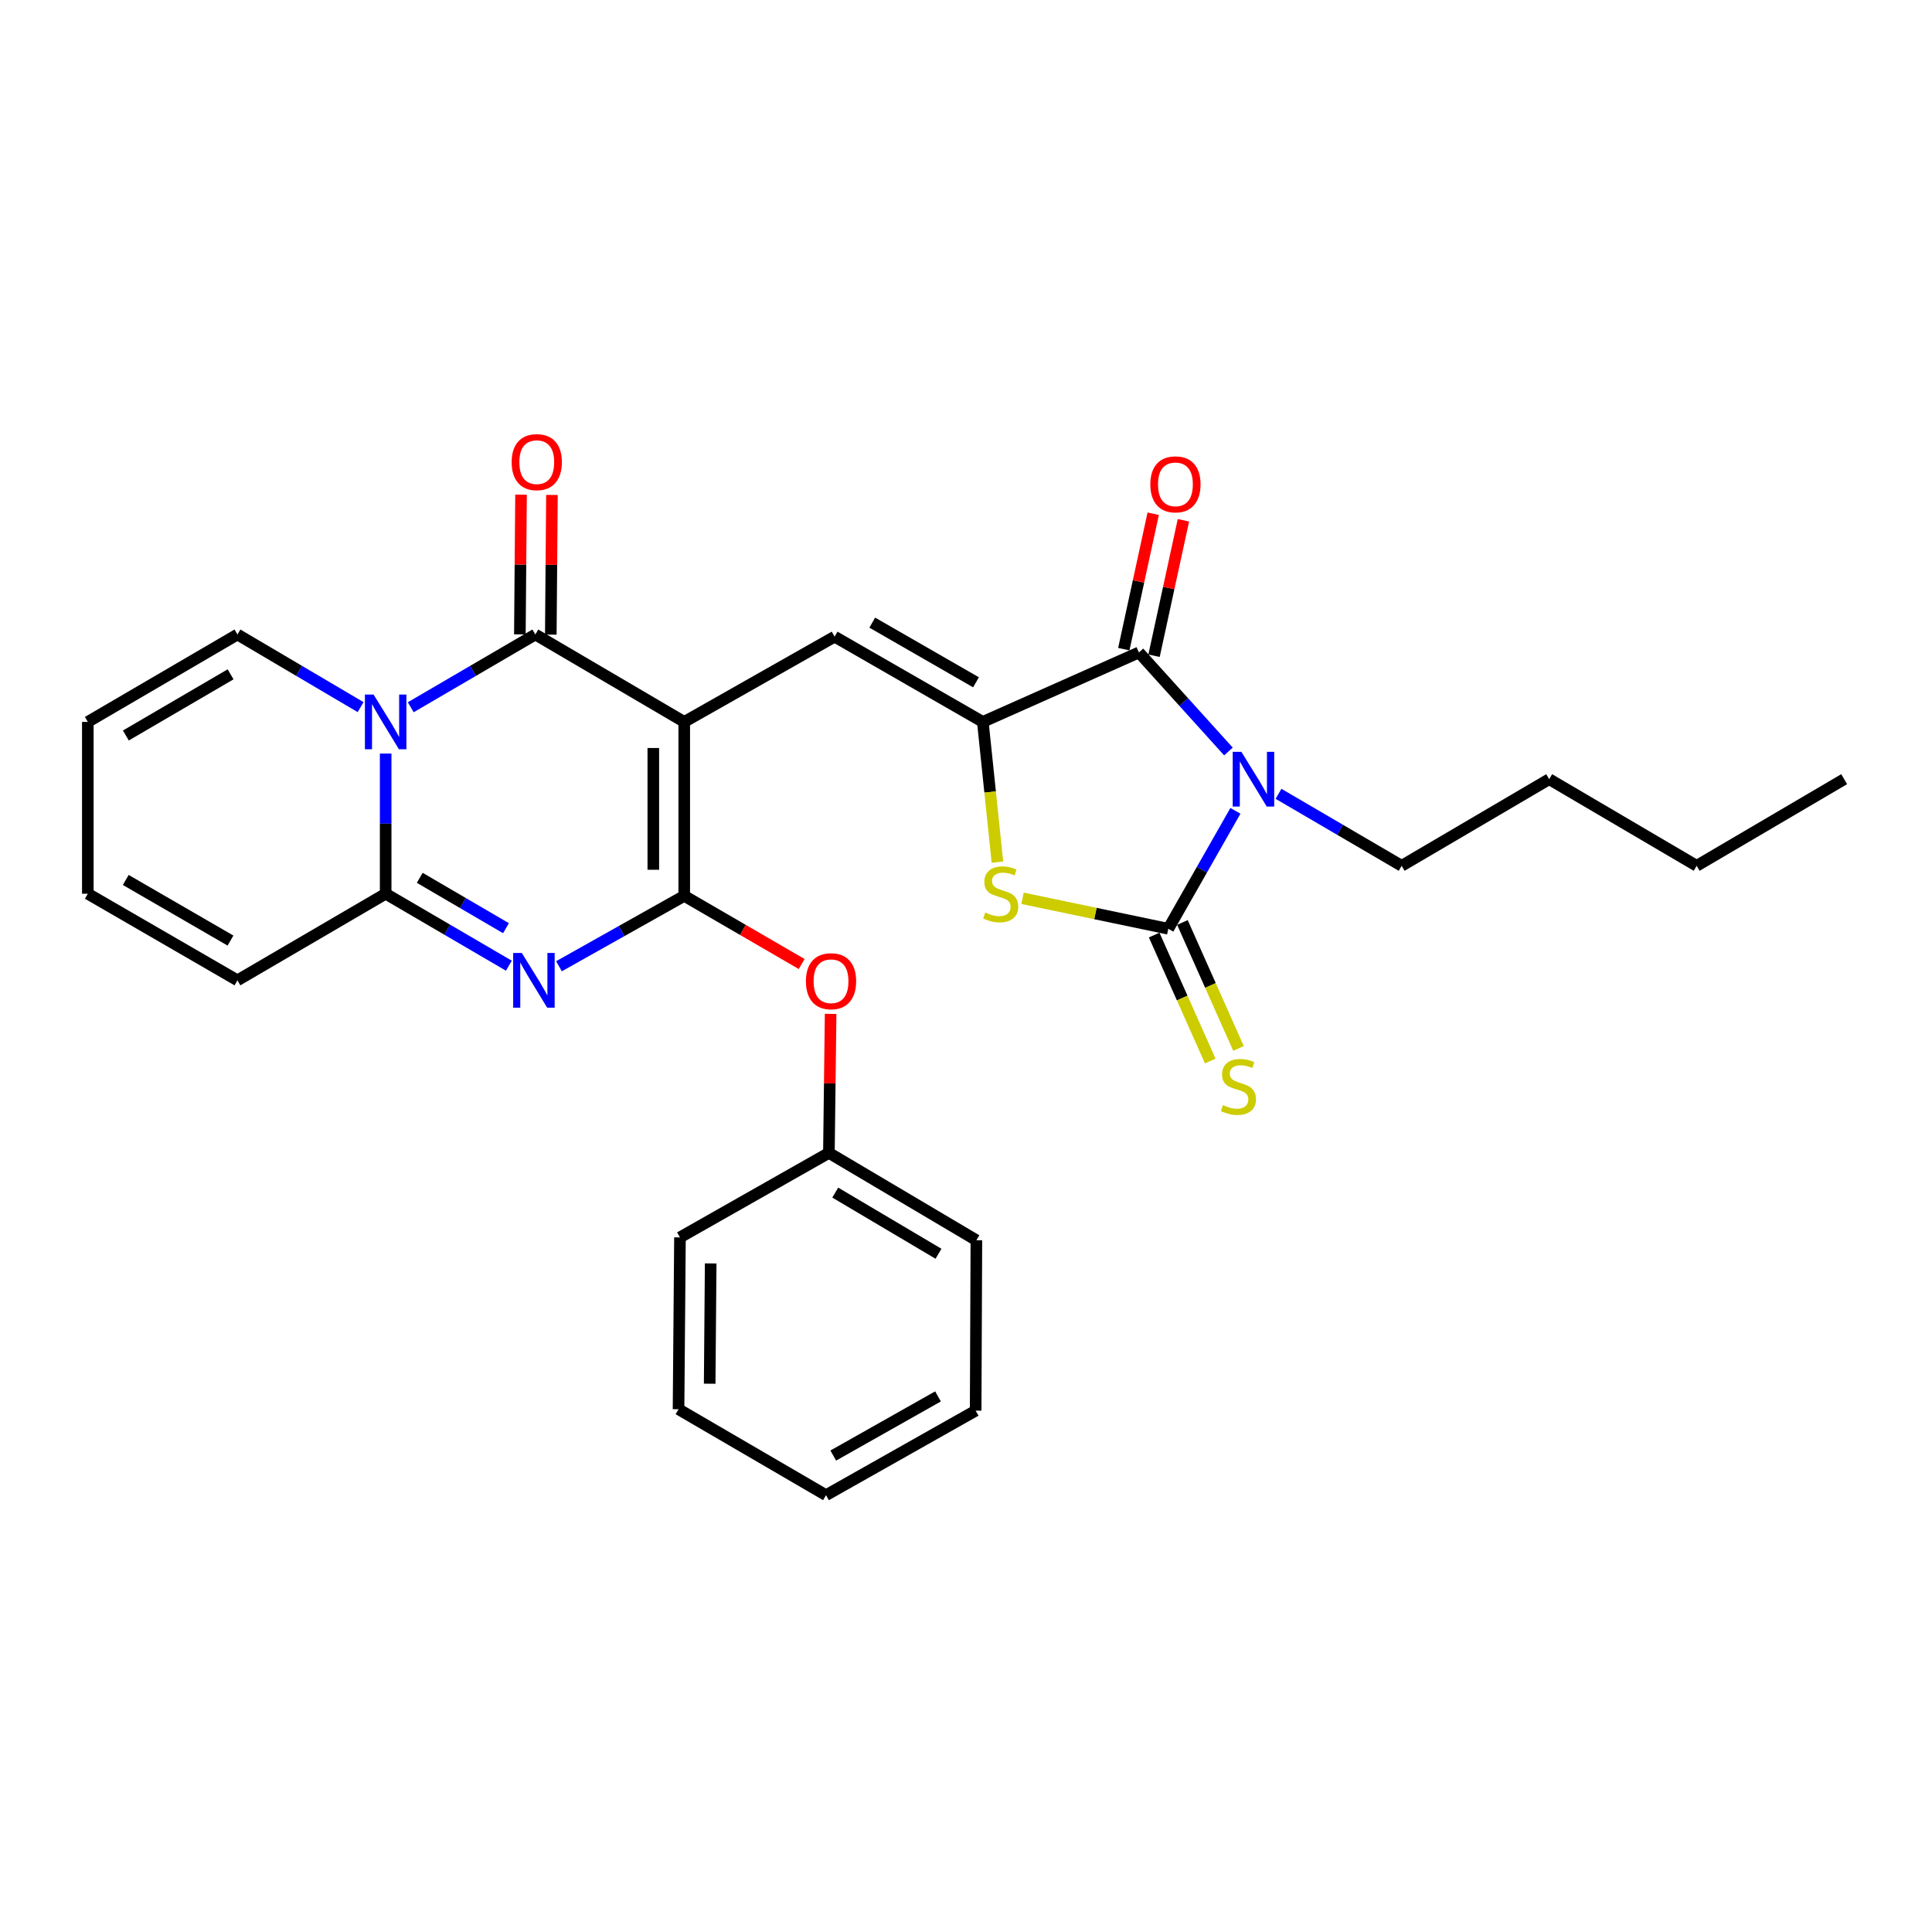 <?xml version='1.0' encoding='iso-8859-1'?>
<svg version='1.1' baseProfile='full'
              xmlns='http://www.w3.org/2000/svg'
                      xmlns:rdkit='http://www.rdkit.org/xml'
                      xmlns:xlink='http://www.w3.org/1999/xlink'
                  xml:space='preserve'
width='1000px' height='1000px' viewBox='0 0 1000 1000'>
<!-- END OF HEADER -->
<rect style='opacity:1.0;fill:#FFFFFF;stroke:none' width='1000' height='1000' x='0' y='0'> </rect>
<path class='bond-0' d='M 354.162,373.656 L 354.162,463.695' style='fill:none;fill-rule:evenodd;stroke:#000000;stroke-width:6px;stroke-linecap:butt;stroke-linejoin:miter;stroke-opacity:1' />
<path class='bond-0' d='M 338.153,387.162 L 338.153,450.189' style='fill:none;fill-rule:evenodd;stroke:#000000;stroke-width:6px;stroke-linecap:butt;stroke-linejoin:miter;stroke-opacity:1' />
<path class='bond-4' d='M 354.162,373.656 L 277.09,328.414' style='fill:none;fill-rule:evenodd;stroke:#000000;stroke-width:6px;stroke-linecap:butt;stroke-linejoin:miter;stroke-opacity:1' />
<path class='bond-9' d='M 354.162,373.656 L 431.99,329.534' style='fill:none;fill-rule:evenodd;stroke:#000000;stroke-width:6px;stroke-linecap:butt;stroke-linejoin:miter;stroke-opacity:1' />
<path class='bond-3' d='M 354.162,463.695 L 321.742,481.911' style='fill:none;fill-rule:evenodd;stroke:#000000;stroke-width:6px;stroke-linecap:butt;stroke-linejoin:miter;stroke-opacity:1' />
<path class='bond-3' d='M 321.742,481.911 L 289.323,500.128' style='fill:none;fill-rule:evenodd;stroke:#0000FF;stroke-width:6px;stroke-linecap:butt;stroke-linejoin:miter;stroke-opacity:1' />
<path class='bond-11' d='M 354.162,463.695 L 384.553,481.336' style='fill:none;fill-rule:evenodd;stroke:#000000;stroke-width:6px;stroke-linecap:butt;stroke-linejoin:miter;stroke-opacity:1' />
<path class='bond-11' d='M 384.553,481.336 L 414.944,498.978' style='fill:none;fill-rule:evenodd;stroke:#FF0000;stroke-width:6px;stroke-linecap:butt;stroke-linejoin:miter;stroke-opacity:1' />
<path class='bond-1' d='M 635.84,388.971 L 612.673,363.339' style='fill:none;fill-rule:evenodd;stroke:#0000FF;stroke-width:6px;stroke-linecap:butt;stroke-linejoin:miter;stroke-opacity:1' />
<path class='bond-1' d='M 612.673,363.339 L 589.506,337.708' style='fill:none;fill-rule:evenodd;stroke:#000000;stroke-width:6px;stroke-linecap:butt;stroke-linejoin:miter;stroke-opacity:1' />
<path class='bond-19' d='M 661.752,410.875 L 693.625,429.508' style='fill:none;fill-rule:evenodd;stroke:#0000FF;stroke-width:6px;stroke-linecap:butt;stroke-linejoin:miter;stroke-opacity:1' />
<path class='bond-19' d='M 693.625,429.508 L 725.498,448.14' style='fill:none;fill-rule:evenodd;stroke:#000000;stroke-width:6px;stroke-linecap:butt;stroke-linejoin:miter;stroke-opacity:1' />
<path class='bond-30' d='M 639.46,419.686 L 622.082,450.206' style='fill:none;fill-rule:evenodd;stroke:#0000FF;stroke-width:6px;stroke-linecap:butt;stroke-linejoin:miter;stroke-opacity:1' />
<path class='bond-30' d='M 622.082,450.206 L 604.705,480.726' style='fill:none;fill-rule:evenodd;stroke:#000000;stroke-width:6px;stroke-linecap:butt;stroke-linejoin:miter;stroke-opacity:1' />
<path class='bond-2' d='M 212.6,366.074 L 244.845,347.244' style='fill:none;fill-rule:evenodd;stroke:#0000FF;stroke-width:6px;stroke-linecap:butt;stroke-linejoin:miter;stroke-opacity:1' />
<path class='bond-2' d='M 244.845,347.244 L 277.09,328.414' style='fill:none;fill-rule:evenodd;stroke:#000000;stroke-width:6px;stroke-linecap:butt;stroke-linejoin:miter;stroke-opacity:1' />
<path class='bond-8' d='M 199.617,390.039 L 199.617,426.316' style='fill:none;fill-rule:evenodd;stroke:#0000FF;stroke-width:6px;stroke-linecap:butt;stroke-linejoin:miter;stroke-opacity:1' />
<path class='bond-8' d='M 199.617,426.316 L 199.617,462.592' style='fill:none;fill-rule:evenodd;stroke:#000000;stroke-width:6px;stroke-linecap:butt;stroke-linejoin:miter;stroke-opacity:1' />
<path class='bond-13' d='M 186.65,366.009 L 154.775,347.211' style='fill:none;fill-rule:evenodd;stroke:#0000FF;stroke-width:6px;stroke-linecap:butt;stroke-linejoin:miter;stroke-opacity:1' />
<path class='bond-13' d='M 154.775,347.211 L 122.9,328.414' style='fill:none;fill-rule:evenodd;stroke:#000000;stroke-width:6px;stroke-linecap:butt;stroke-linejoin:miter;stroke-opacity:1' />
<path class='bond-29' d='M 263.39,499.845 L 231.503,481.219' style='fill:none;fill-rule:evenodd;stroke:#0000FF;stroke-width:6px;stroke-linecap:butt;stroke-linejoin:miter;stroke-opacity:1' />
<path class='bond-29' d='M 231.503,481.219 L 199.617,462.592' style='fill:none;fill-rule:evenodd;stroke:#000000;stroke-width:6px;stroke-linecap:butt;stroke-linejoin:miter;stroke-opacity:1' />
<path class='bond-29' d='M 261.898,480.434 L 239.578,467.396' style='fill:none;fill-rule:evenodd;stroke:#0000FF;stroke-width:6px;stroke-linecap:butt;stroke-linejoin:miter;stroke-opacity:1' />
<path class='bond-29' d='M 239.578,467.396 L 217.258,454.357' style='fill:none;fill-rule:evenodd;stroke:#000000;stroke-width:6px;stroke-linecap:butt;stroke-linejoin:miter;stroke-opacity:1' />
<path class='bond-14' d='M 285.094,328.48 L 285.392,292.33' style='fill:none;fill-rule:evenodd;stroke:#000000;stroke-width:6px;stroke-linecap:butt;stroke-linejoin:miter;stroke-opacity:1' />
<path class='bond-14' d='M 285.392,292.33 L 285.691,256.18' style='fill:none;fill-rule:evenodd;stroke:#FF0000;stroke-width:6px;stroke-linecap:butt;stroke-linejoin:miter;stroke-opacity:1' />
<path class='bond-14' d='M 269.086,328.348 L 269.384,292.198' style='fill:none;fill-rule:evenodd;stroke:#000000;stroke-width:6px;stroke-linecap:butt;stroke-linejoin:miter;stroke-opacity:1' />
<path class='bond-14' d='M 269.384,292.198 L 269.683,256.048' style='fill:none;fill-rule:evenodd;stroke:#FF0000;stroke-width:6px;stroke-linecap:butt;stroke-linejoin:miter;stroke-opacity:1' />
<path class='bond-5' d='M 604.705,480.726 L 566.983,472.84' style='fill:none;fill-rule:evenodd;stroke:#000000;stroke-width:6px;stroke-linecap:butt;stroke-linejoin:miter;stroke-opacity:1' />
<path class='bond-5' d='M 566.983,472.84 L 529.261,464.954' style='fill:none;fill-rule:evenodd;stroke:#CCCC00;stroke-width:6px;stroke-linecap:butt;stroke-linejoin:miter;stroke-opacity:1' />
<path class='bond-12' d='M 597.393,483.982 L 611.905,516.579' style='fill:none;fill-rule:evenodd;stroke:#000000;stroke-width:6px;stroke-linecap:butt;stroke-linejoin:miter;stroke-opacity:1' />
<path class='bond-12' d='M 611.905,516.579 L 626.417,549.176' style='fill:none;fill-rule:evenodd;stroke:#CCCC00;stroke-width:6px;stroke-linecap:butt;stroke-linejoin:miter;stroke-opacity:1' />
<path class='bond-12' d='M 612.017,477.471 L 626.529,510.068' style='fill:none;fill-rule:evenodd;stroke:#000000;stroke-width:6px;stroke-linecap:butt;stroke-linejoin:miter;stroke-opacity:1' />
<path class='bond-12' d='M 626.529,510.068 L 641.042,542.665' style='fill:none;fill-rule:evenodd;stroke:#CCCC00;stroke-width:6px;stroke-linecap:butt;stroke-linejoin:miter;stroke-opacity:1' />
<path class='bond-6' d='M 508.707,373.656 L 431.99,329.534' style='fill:none;fill-rule:evenodd;stroke:#000000;stroke-width:6px;stroke-linecap:butt;stroke-linejoin:miter;stroke-opacity:1' />
<path class='bond-6' d='M 505.18,353.16 L 451.479,322.275' style='fill:none;fill-rule:evenodd;stroke:#000000;stroke-width:6px;stroke-linecap:butt;stroke-linejoin:miter;stroke-opacity:1' />
<path class='bond-7' d='M 508.707,373.656 L 589.506,337.708' style='fill:none;fill-rule:evenodd;stroke:#000000;stroke-width:6px;stroke-linecap:butt;stroke-linejoin:miter;stroke-opacity:1' />
<path class='bond-10' d='M 508.707,373.656 L 512.485,409.946' style='fill:none;fill-rule:evenodd;stroke:#000000;stroke-width:6px;stroke-linecap:butt;stroke-linejoin:miter;stroke-opacity:1' />
<path class='bond-10' d='M 512.485,409.946 L 516.263,446.237' style='fill:none;fill-rule:evenodd;stroke:#CCCC00;stroke-width:6px;stroke-linecap:butt;stroke-linejoin:miter;stroke-opacity:1' />
<path class='bond-16' d='M 597.328,339.405 L 604.934,304.351' style='fill:none;fill-rule:evenodd;stroke:#000000;stroke-width:6px;stroke-linecap:butt;stroke-linejoin:miter;stroke-opacity:1' />
<path class='bond-16' d='M 604.934,304.351 L 612.541,269.298' style='fill:none;fill-rule:evenodd;stroke:#FF0000;stroke-width:6px;stroke-linecap:butt;stroke-linejoin:miter;stroke-opacity:1' />
<path class='bond-16' d='M 581.683,336.01 L 589.29,300.957' style='fill:none;fill-rule:evenodd;stroke:#000000;stroke-width:6px;stroke-linecap:butt;stroke-linejoin:miter;stroke-opacity:1' />
<path class='bond-16' d='M 589.29,300.957 L 596.896,265.903' style='fill:none;fill-rule:evenodd;stroke:#FF0000;stroke-width:6px;stroke-linecap:butt;stroke-linejoin:miter;stroke-opacity:1' />
<path class='bond-15' d='M 199.617,462.592 L 122.9,507.416' style='fill:none;fill-rule:evenodd;stroke:#000000;stroke-width:6px;stroke-linecap:butt;stroke-linejoin:miter;stroke-opacity:1' />
<path class='bond-20' d='M 429.93,524.782 L 429.484,560.759' style='fill:none;fill-rule:evenodd;stroke:#FF0000;stroke-width:6px;stroke-linecap:butt;stroke-linejoin:miter;stroke-opacity:1' />
<path class='bond-20' d='M 429.484,560.759 L 429.038,596.735' style='fill:none;fill-rule:evenodd;stroke:#000000;stroke-width:6px;stroke-linecap:butt;stroke-linejoin:miter;stroke-opacity:1' />
<path class='bond-17' d='M 122.9,328.414 L 45.455,373.656' style='fill:none;fill-rule:evenodd;stroke:#000000;stroke-width:6px;stroke-linecap:butt;stroke-linejoin:miter;stroke-opacity:1' />
<path class='bond-17' d='M 119.358,349.023 L 65.146,380.692' style='fill:none;fill-rule:evenodd;stroke:#000000;stroke-width:6px;stroke-linecap:butt;stroke-linejoin:miter;stroke-opacity:1' />
<path class='bond-31' d='M 122.9,507.416 L 45.455,462.592' style='fill:none;fill-rule:evenodd;stroke:#000000;stroke-width:6px;stroke-linecap:butt;stroke-linejoin:miter;stroke-opacity:1' />
<path class='bond-31' d='M 119.303,486.837 L 65.091,455.461' style='fill:none;fill-rule:evenodd;stroke:#000000;stroke-width:6px;stroke-linecap:butt;stroke-linejoin:miter;stroke-opacity:1' />
<path class='bond-18' d='M 45.455,373.656 L 45.455,462.592' style='fill:none;fill-rule:evenodd;stroke:#000000;stroke-width:6px;stroke-linecap:butt;stroke-linejoin:miter;stroke-opacity:1' />
<path class='bond-23' d='M 725.498,448.14 L 801.859,403.298' style='fill:none;fill-rule:evenodd;stroke:#000000;stroke-width:6px;stroke-linecap:butt;stroke-linejoin:miter;stroke-opacity:1' />
<path class='bond-21' d='M 429.038,596.735 L 505.372,641.95' style='fill:none;fill-rule:evenodd;stroke:#000000;stroke-width:6px;stroke-linecap:butt;stroke-linejoin:miter;stroke-opacity:1' />
<path class='bond-21' d='M 432.329,617.291 L 485.763,648.942' style='fill:none;fill-rule:evenodd;stroke:#000000;stroke-width:6px;stroke-linecap:butt;stroke-linejoin:miter;stroke-opacity:1' />
<path class='bond-22' d='M 429.038,596.735 L 351.947,640.474' style='fill:none;fill-rule:evenodd;stroke:#000000;stroke-width:6px;stroke-linecap:butt;stroke-linejoin:miter;stroke-opacity:1' />
<path class='bond-26' d='M 505.372,641.95 L 504.998,730.158' style='fill:none;fill-rule:evenodd;stroke:#000000;stroke-width:6px;stroke-linecap:butt;stroke-linejoin:miter;stroke-opacity:1' />
<path class='bond-27' d='M 351.947,640.474 L 351.209,729.419' style='fill:none;fill-rule:evenodd;stroke:#000000;stroke-width:6px;stroke-linecap:butt;stroke-linejoin:miter;stroke-opacity:1' />
<path class='bond-27' d='M 367.845,653.949 L 367.328,716.211' style='fill:none;fill-rule:evenodd;stroke:#000000;stroke-width:6px;stroke-linecap:butt;stroke-linejoin:miter;stroke-opacity:1' />
<path class='bond-24' d='M 801.859,403.298 L 878.193,448.14' style='fill:none;fill-rule:evenodd;stroke:#000000;stroke-width:6px;stroke-linecap:butt;stroke-linejoin:miter;stroke-opacity:1' />
<path class='bond-25' d='M 878.193,448.14 L 954.545,403.298' style='fill:none;fill-rule:evenodd;stroke:#000000;stroke-width:6px;stroke-linecap:butt;stroke-linejoin:miter;stroke-opacity:1' />
<path class='bond-32' d='M 504.998,730.158 L 427.543,773.897' style='fill:none;fill-rule:evenodd;stroke:#000000;stroke-width:6px;stroke-linecap:butt;stroke-linejoin:miter;stroke-opacity:1' />
<path class='bond-32' d='M 485.508,722.779 L 431.29,753.396' style='fill:none;fill-rule:evenodd;stroke:#000000;stroke-width:6px;stroke-linecap:butt;stroke-linejoin:miter;stroke-opacity:1' />
<path class='bond-28' d='M 351.209,729.419 L 427.543,773.897' style='fill:none;fill-rule:evenodd;stroke:#000000;stroke-width:6px;stroke-linecap:butt;stroke-linejoin:miter;stroke-opacity:1' />
<path  class='atom-2' d='M 642.531 389.138
L 651.811 404.138
Q 652.731 405.618, 654.211 408.298
Q 655.691 410.978, 655.771 411.138
L 655.771 389.138
L 659.531 389.138
L 659.531 417.458
L 655.651 417.458
L 645.691 401.058
Q 644.531 399.138, 643.291 396.938
Q 642.091 394.738, 641.731 394.058
L 641.731 417.458
L 638.051 417.458
L 638.051 389.138
L 642.531 389.138
' fill='#0000FF'/>
<path  class='atom-3' d='M 193.357 359.496
L 202.637 374.496
Q 203.557 375.976, 205.037 378.656
Q 206.517 381.336, 206.597 381.496
L 206.597 359.496
L 210.357 359.496
L 210.357 387.816
L 206.477 387.816
L 196.517 371.416
Q 195.357 369.496, 194.117 367.296
Q 192.917 365.096, 192.557 364.416
L 192.557 387.816
L 188.877 387.816
L 188.877 359.496
L 193.357 359.496
' fill='#0000FF'/>
<path  class='atom-4' d='M 270.091 493.256
L 279.371 508.256
Q 280.291 509.736, 281.771 512.416
Q 283.251 515.096, 283.331 515.256
L 283.331 493.256
L 287.091 493.256
L 287.091 521.576
L 283.211 521.576
L 273.251 505.176
Q 272.091 503.256, 270.851 501.056
Q 269.651 498.856, 269.291 498.176
L 269.291 521.576
L 265.611 521.576
L 265.611 493.256
L 270.091 493.256
' fill='#0000FF'/>
<path  class='atom-11' d='M 509.965 472.312
Q 510.285 472.432, 511.605 472.992
Q 512.925 473.552, 514.365 473.912
Q 515.845 474.232, 517.285 474.232
Q 519.965 474.232, 521.525 472.952
Q 523.085 471.632, 523.085 469.352
Q 523.085 467.792, 522.285 466.832
Q 521.525 465.872, 520.325 465.352
Q 519.125 464.832, 517.125 464.232
Q 514.605 463.472, 513.085 462.752
Q 511.605 462.032, 510.525 460.512
Q 509.485 458.992, 509.485 456.432
Q 509.485 452.872, 511.885 450.672
Q 514.325 448.472, 519.125 448.472
Q 522.405 448.472, 526.125 450.032
L 525.205 453.112
Q 521.805 451.712, 519.245 451.712
Q 516.485 451.712, 514.965 452.872
Q 513.445 453.992, 513.485 455.952
Q 513.485 457.472, 514.245 458.392
Q 515.045 459.312, 516.165 459.832
Q 517.325 460.352, 519.245 460.952
Q 521.805 461.752, 523.325 462.552
Q 524.845 463.352, 525.925 464.992
Q 527.045 466.592, 527.045 469.352
Q 527.045 473.272, 524.405 475.392
Q 521.805 477.472, 517.445 477.472
Q 514.925 477.472, 513.005 476.912
Q 511.125 476.392, 508.885 475.472
L 509.965 472.312
' fill='#CCCC00'/>
<path  class='atom-12' d='M 417.14 507.879
Q 417.14 501.079, 420.5 497.279
Q 423.86 493.479, 430.14 493.479
Q 436.42 493.479, 439.78 497.279
Q 443.14 501.079, 443.14 507.879
Q 443.14 514.759, 439.74 518.679
Q 436.34 522.559, 430.14 522.559
Q 423.9 522.559, 420.5 518.679
Q 417.14 514.799, 417.14 507.879
M 430.14 519.359
Q 434.46 519.359, 436.78 516.479
Q 439.14 513.559, 439.14 507.879
Q 439.14 502.319, 436.78 499.519
Q 434.46 496.679, 430.14 496.679
Q 425.82 496.679, 423.46 499.479
Q 421.14 502.279, 421.14 507.879
Q 421.14 513.599, 423.46 516.479
Q 425.82 519.359, 430.14 519.359
' fill='#FF0000'/>
<path  class='atom-13' d='M 633.009 571.992
Q 633.329 572.112, 634.649 572.672
Q 635.969 573.232, 637.409 573.592
Q 638.889 573.912, 640.329 573.912
Q 643.009 573.912, 644.569 572.632
Q 646.129 571.312, 646.129 569.032
Q 646.129 567.472, 645.329 566.512
Q 644.569 565.552, 643.369 565.032
Q 642.169 564.512, 640.169 563.912
Q 637.649 563.152, 636.129 562.432
Q 634.649 561.712, 633.569 560.192
Q 632.529 558.672, 632.529 556.112
Q 632.529 552.552, 634.929 550.352
Q 637.369 548.152, 642.169 548.152
Q 645.449 548.152, 649.169 549.712
L 648.249 552.792
Q 644.849 551.392, 642.289 551.392
Q 639.529 551.392, 638.009 552.552
Q 636.489 553.672, 636.529 555.632
Q 636.529 557.152, 637.289 558.072
Q 638.089 558.992, 639.209 559.512
Q 640.369 560.032, 642.289 560.632
Q 644.849 561.432, 646.369 562.232
Q 647.889 563.032, 648.969 564.672
Q 650.089 566.272, 650.089 569.032
Q 650.089 572.952, 647.449 575.072
Q 644.849 577.152, 640.489 577.152
Q 637.969 577.152, 636.049 576.592
Q 634.169 576.072, 631.929 575.152
L 633.009 571.992
' fill='#CCCC00'/>
<path  class='atom-15' d='M 264.828 239.202
Q 264.828 232.402, 268.188 228.602
Q 271.548 224.802, 277.828 224.802
Q 284.108 224.802, 287.468 228.602
Q 290.828 232.402, 290.828 239.202
Q 290.828 246.082, 287.428 250.002
Q 284.028 253.882, 277.828 253.882
Q 271.588 253.882, 268.188 250.002
Q 264.828 246.122, 264.828 239.202
M 277.828 250.682
Q 282.148 250.682, 284.468 247.802
Q 286.828 244.882, 286.828 239.202
Q 286.828 233.642, 284.468 230.842
Q 282.148 228.002, 277.828 228.002
Q 273.508 228.002, 271.148 230.802
Q 268.828 233.602, 268.828 239.202
Q 268.828 244.922, 271.148 247.802
Q 273.508 250.682, 277.828 250.682
' fill='#FF0000'/>
<path  class='atom-17' d='M 595.405 250.692
Q 595.405 243.892, 598.765 240.092
Q 602.125 236.292, 608.405 236.292
Q 614.685 236.292, 618.045 240.092
Q 621.405 243.892, 621.405 250.692
Q 621.405 257.572, 618.005 261.492
Q 614.605 265.372, 608.405 265.372
Q 602.165 265.372, 598.765 261.492
Q 595.405 257.612, 595.405 250.692
M 608.405 262.172
Q 612.725 262.172, 615.045 259.292
Q 617.405 256.372, 617.405 250.692
Q 617.405 245.132, 615.045 242.332
Q 612.725 239.492, 608.405 239.492
Q 604.085 239.492, 601.725 242.292
Q 599.405 245.092, 599.405 250.692
Q 599.405 256.412, 601.725 259.292
Q 604.085 262.172, 608.405 262.172
' fill='#FF0000'/>
</svg>
